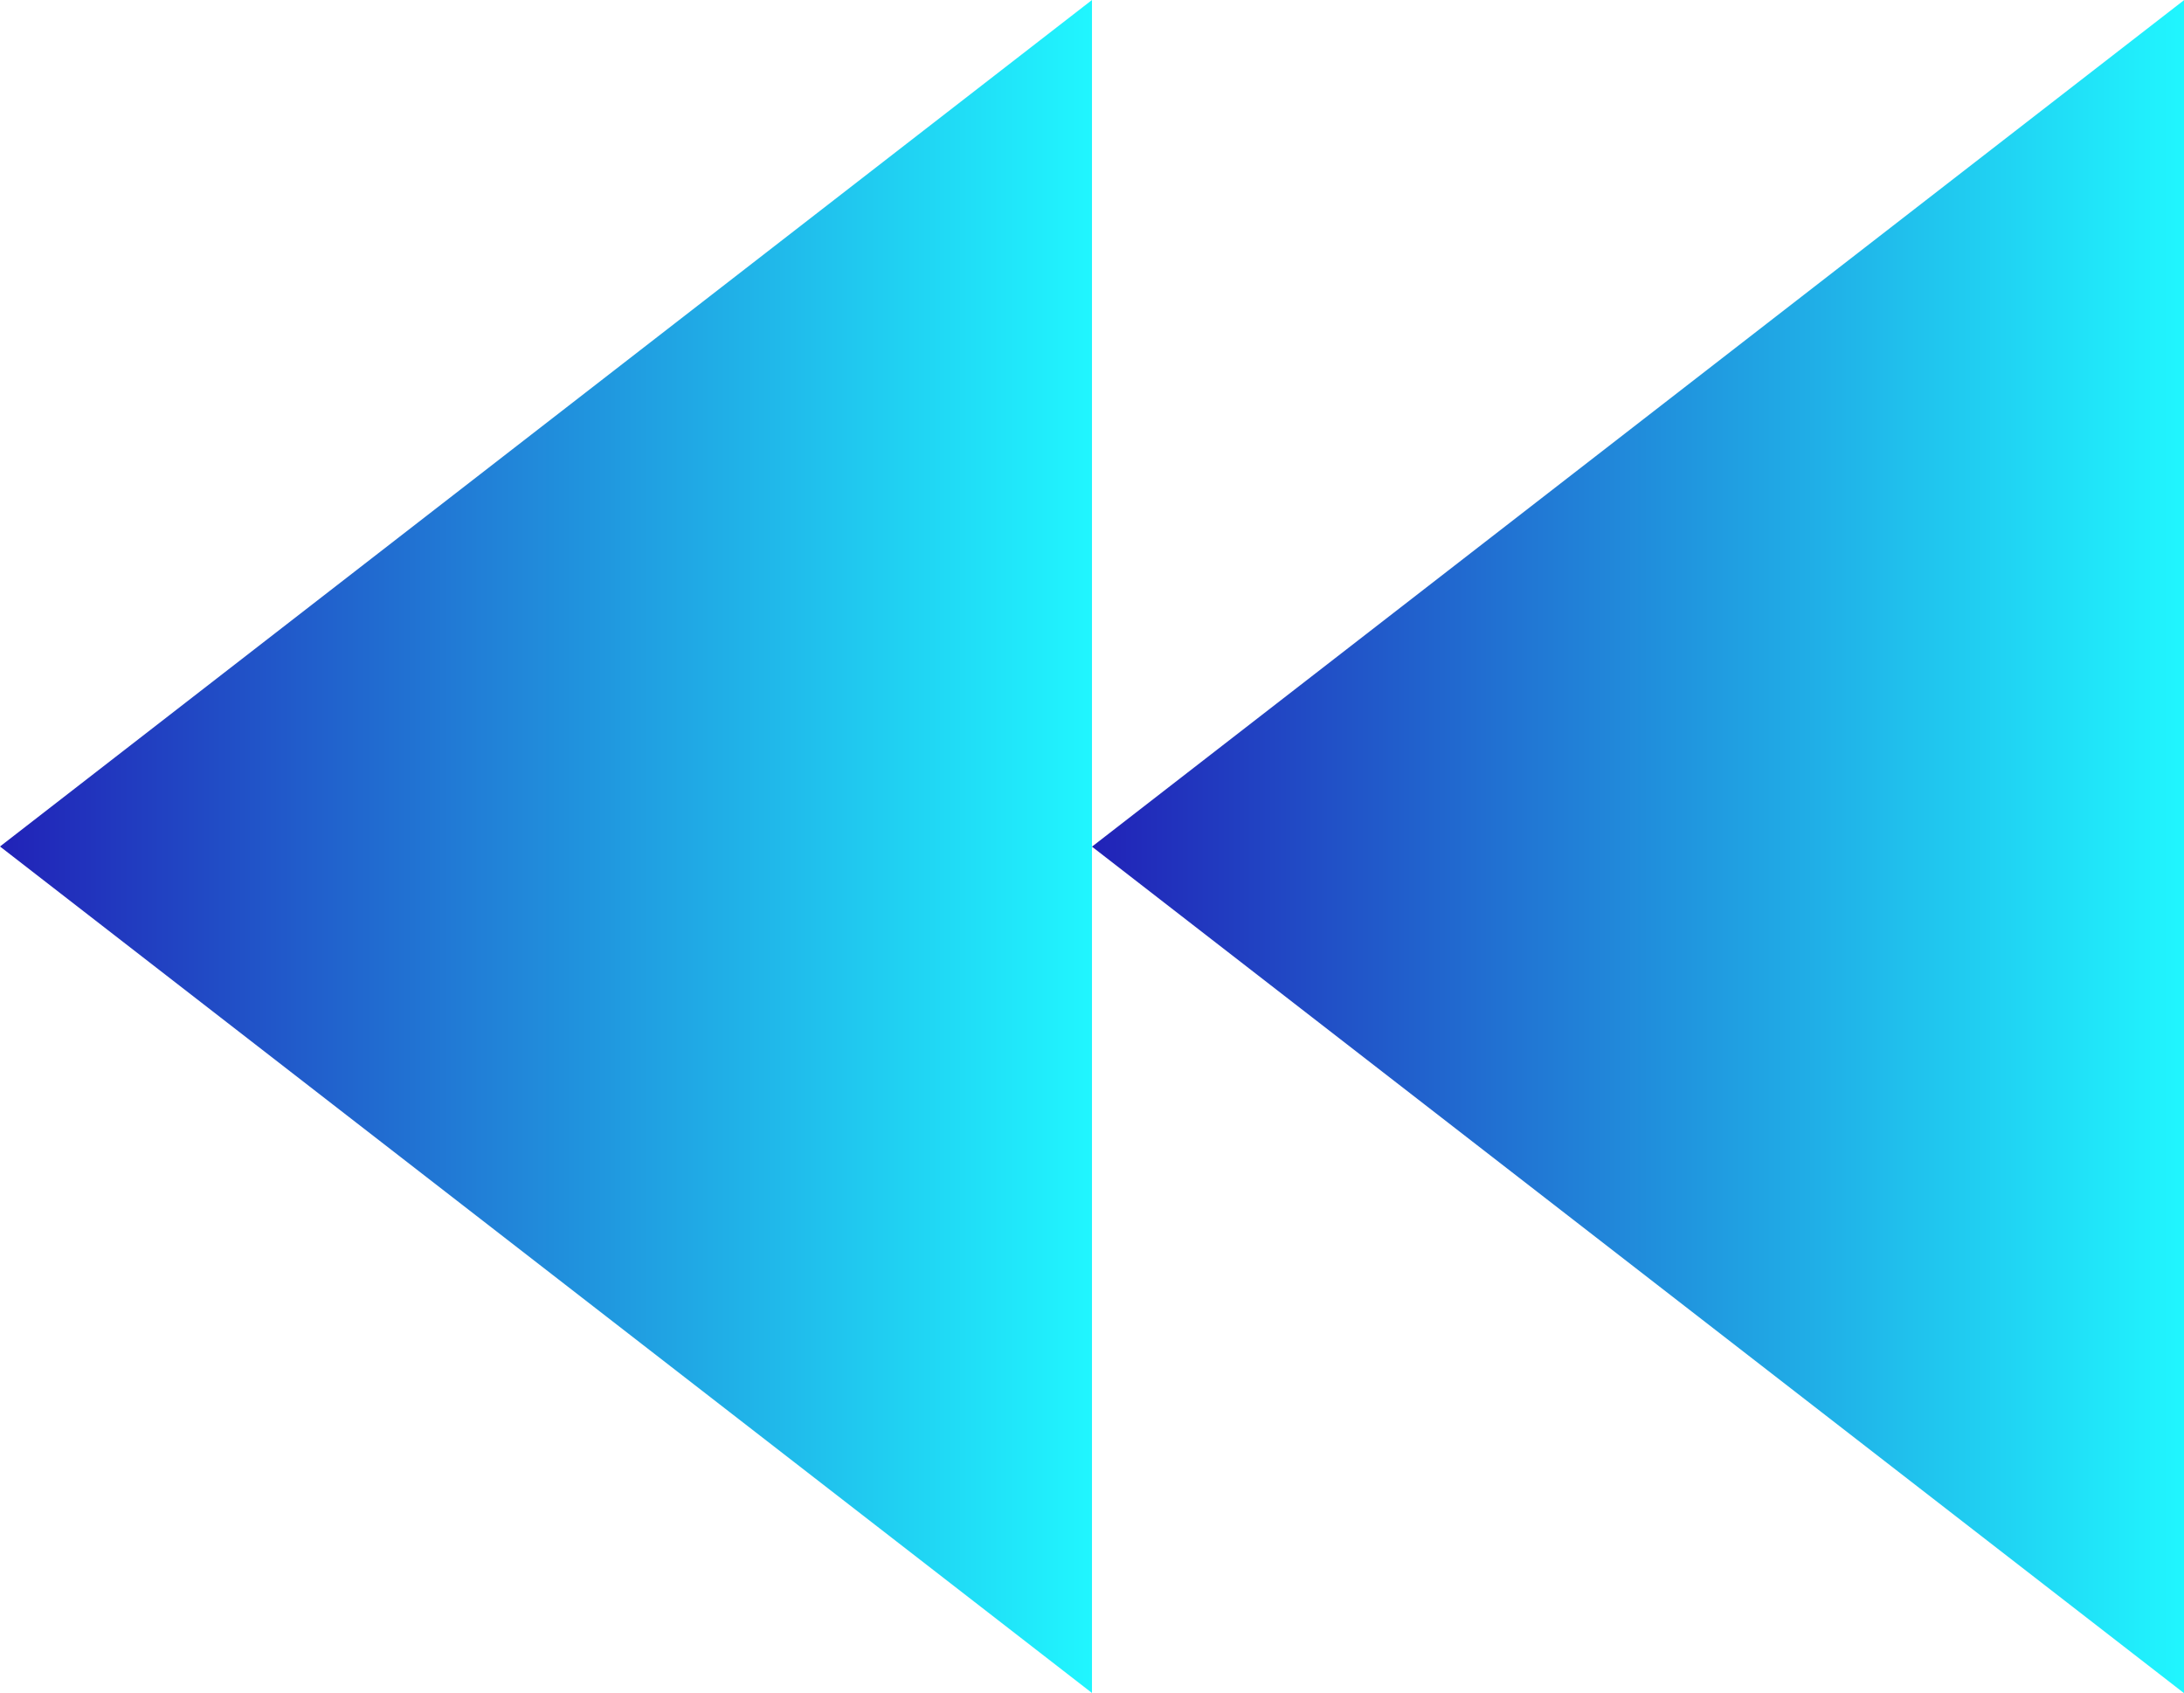 <svg xmlns="http://www.w3.org/2000/svg" xmlns:xlink="http://www.w3.org/1999/xlink" width="38.463" height="29.819" viewBox="0 0 38.463 29.819">
  <defs>
    <linearGradient id="linear-gradient" x1="0.5" x2="0.5" y2="1" gradientUnits="objectBoundingBox">
      <stop offset="0" stop-color="#20f7ff"/>
      <stop offset="1" stop-color="#2121b7"/>
    </linearGradient>
  </defs>
  <g id="Group_159857" data-name="Group 159857" transform="translate(38.463) rotate(90)">
    <path id="Path_166797" data-name="Path 166797" d="M0,93.858l14.908,19.231L29.816,93.858Z" transform="translate(0 -74.626)" fill="url(#linear-gradient)"/>
    <path id="Path_166798" data-name="Path 166798" d="M.014,0,14.922,19.232,29.83,0Z" transform="translate(-0.011 0)" fill="url(#linear-gradient)"/>
  </g>
</svg>
